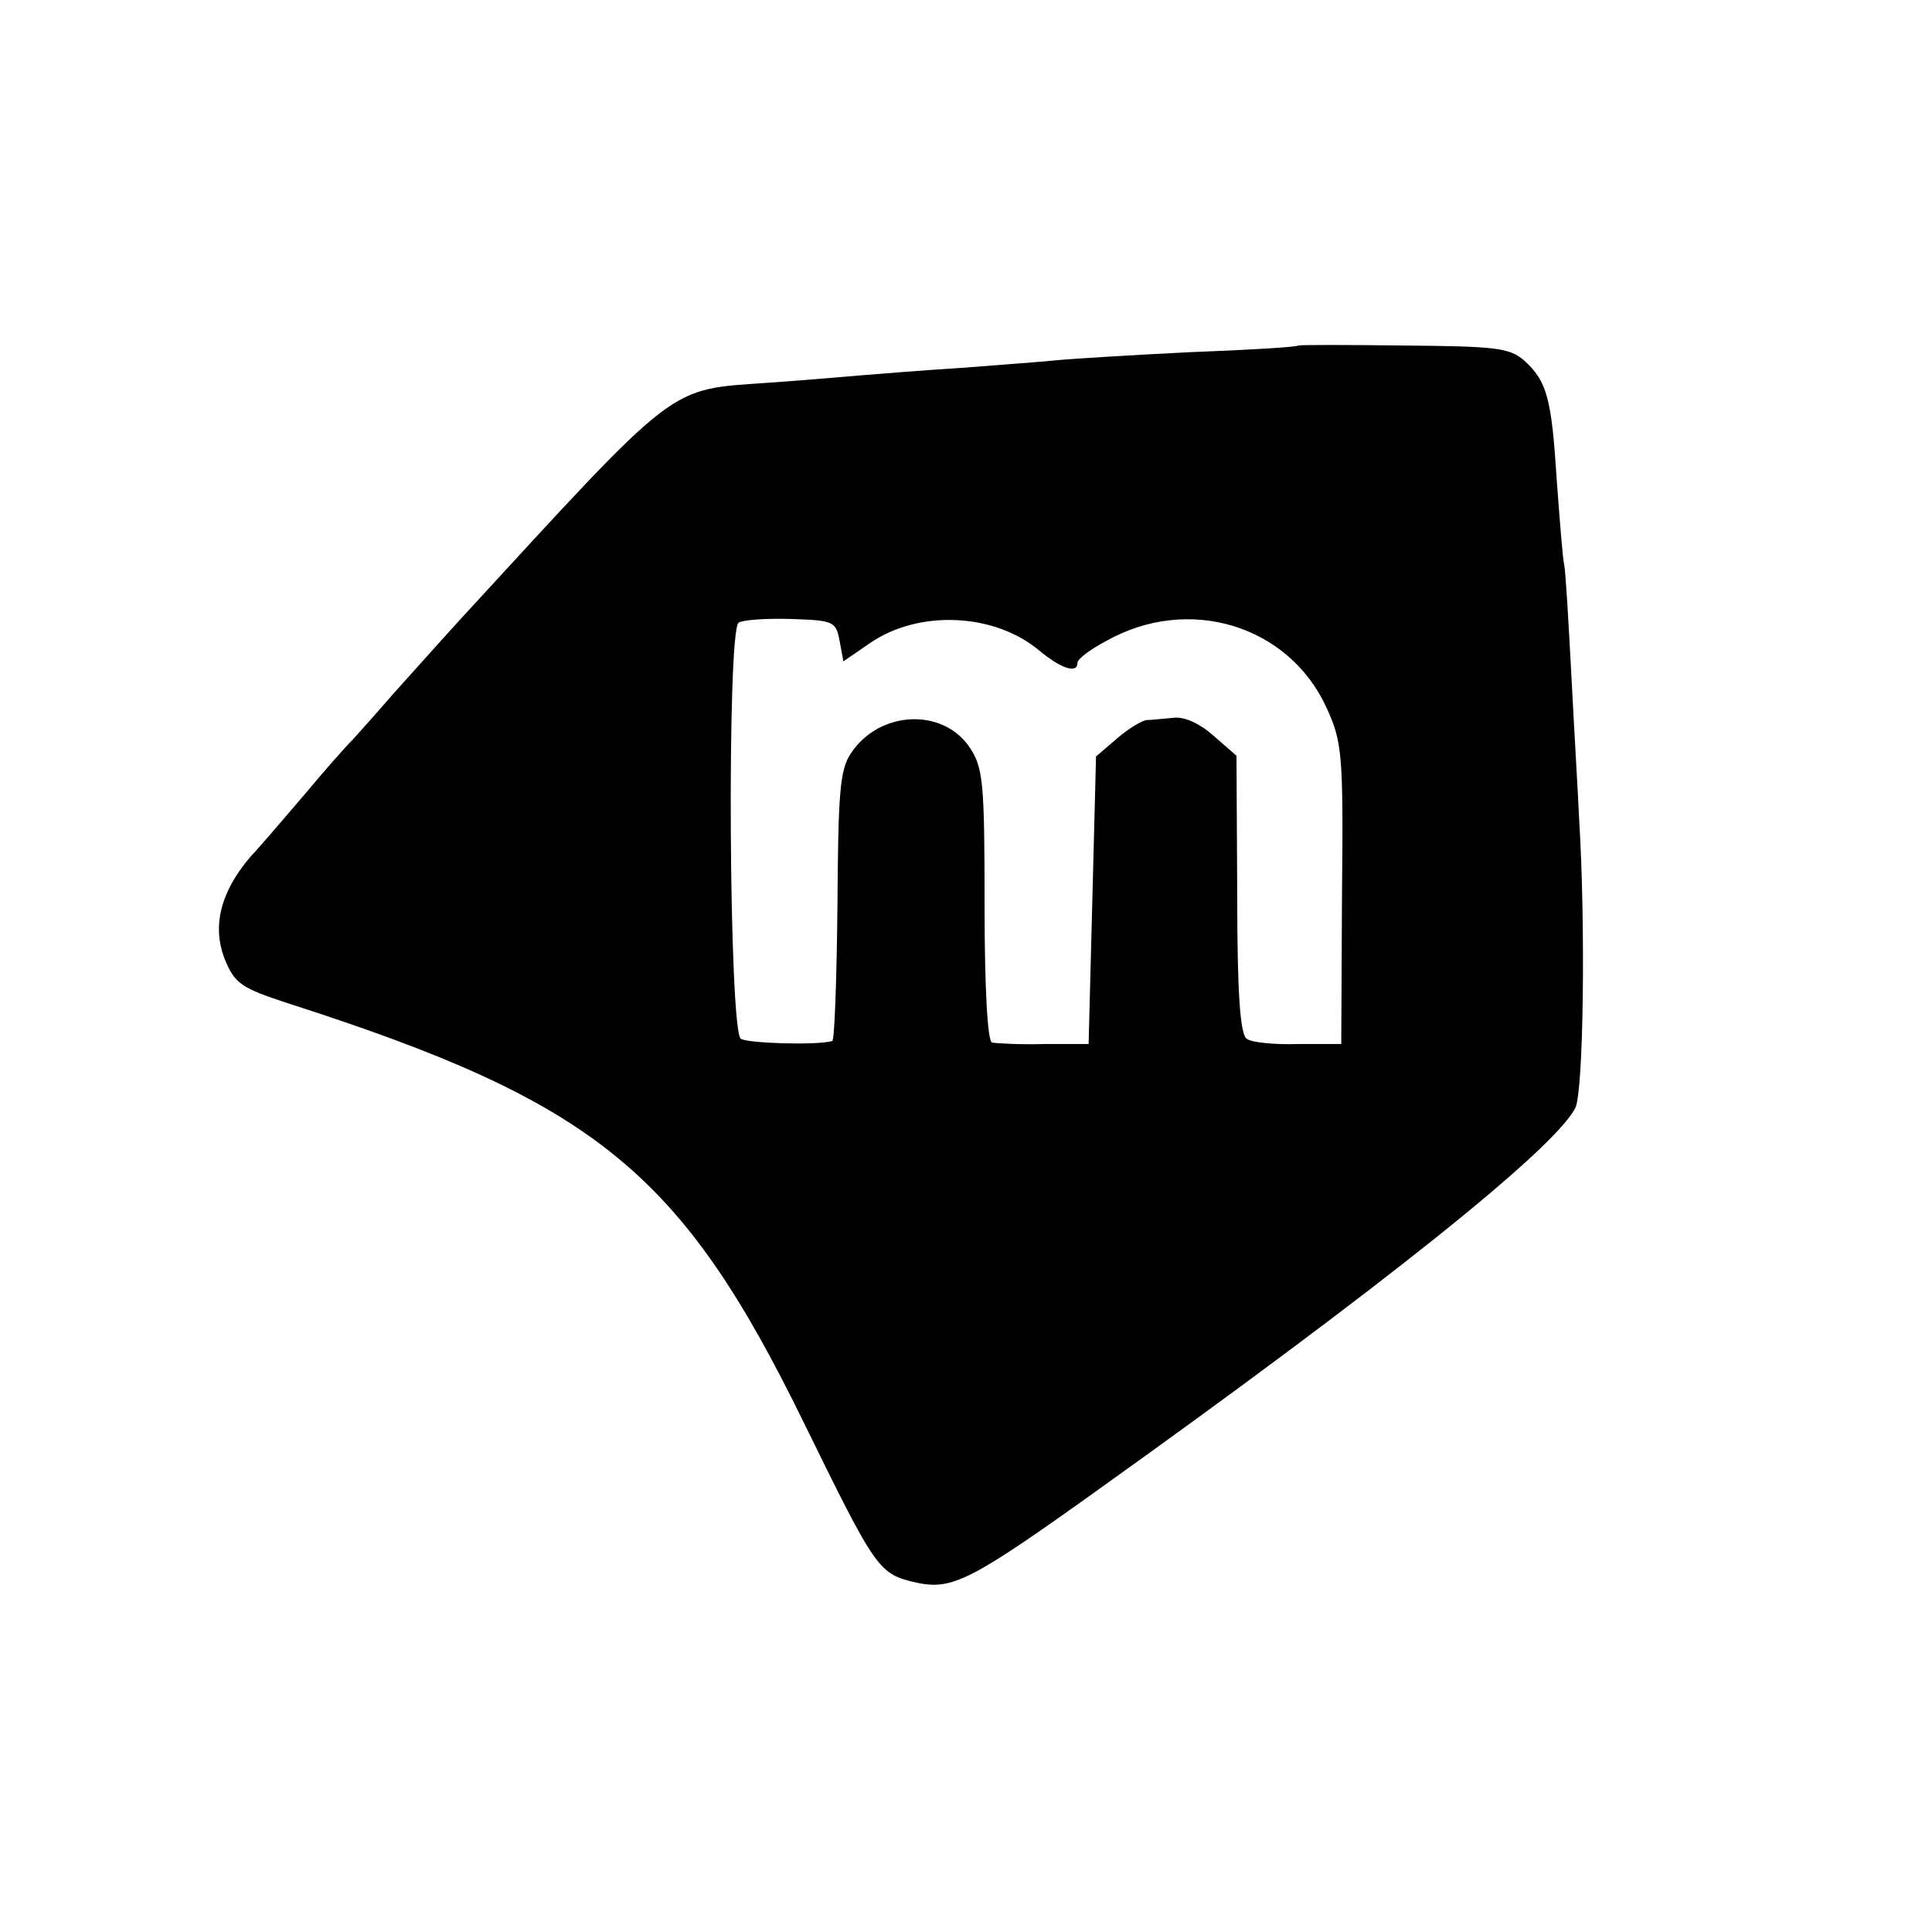 <?xml version="1.0" standalone="no"?>
<!DOCTYPE svg PUBLIC "-//W3C//DTD SVG 20010904//EN"
 "http://www.w3.org/TR/2001/REC-SVG-20010904/DTD/svg10.dtd">
<svg version="1.0" xmlns="http://www.w3.org/2000/svg"
 width="260pt" height="260pt" viewBox="0 0 260 260"
 preserveAspectRatio="xMidYMid meet">
<g transform="translate(0,260) scale(0.1,-0.1)"
fill="#000000" stroke="none">
<path d="M1747 2135 c-1 -2 -67 -6 -147 -9 -80 -4 -161 -9 -180 -11 -19 -2
-75 -6 -125 -10 -49 -3 -110 -8 -135 -10 -25 -2 -81 -7 -125 -10 -138 -10
-118 5 -416 -319 -31 -34 -71 -79 -90 -100 -19 -22 -43 -49 -54 -61 -11 -11
-40 -44 -65 -74 -25 -29 -57 -67 -73 -84 -41 -48 -52 -95 -34 -139 13 -32 23
-38 84 -58 414 -133 529 -226 694 -563 99 -202 101 -205 153 -217 47 -10 73 3
238 121 389 278 620 463 648 518 11 22 14 246 5 391 -1 25 -6 108 -10 185 -4
76 -8 146 -10 155 -2 8 -6 60 -10 114 -7 110 -13 133 -44 161 -20 17 -38 19
-162 20 -76 1 -140 1 -142 0z m-617 -398 l5 -27 35 24 c66 46 168 41 228 -9
30 -25 52 -32 52 -17 0 5 17 18 38 29 111 63 246 22 297 -89 21 -46 23 -60 21
-251 l-1 -202 -58 0 c-31 -1 -63 2 -69 7 -9 5 -13 60 -13 194 l-1 187 -31 27
c-18 16 -39 26 -54 24 -13 -1 -29 -3 -36 -3 -7 -1 -25 -12 -40 -25 l-28 -24
-5 -194 -5 -193 -60 0 c-33 -1 -65 1 -70 2 -6 2 -10 72 -10 185 0 166 -2 185
-20 212 -36 54 -122 50 -160 -8 -15 -22 -17 -55 -18 -206 -1 -99 -4 -181 -7
-181 -22 -6 -113 -3 -123 3 -16 10 -19 549 -3 560 6 4 38 6 71 5 57 -2 60 -3
65 -30z"/>
</g>
</svg>
